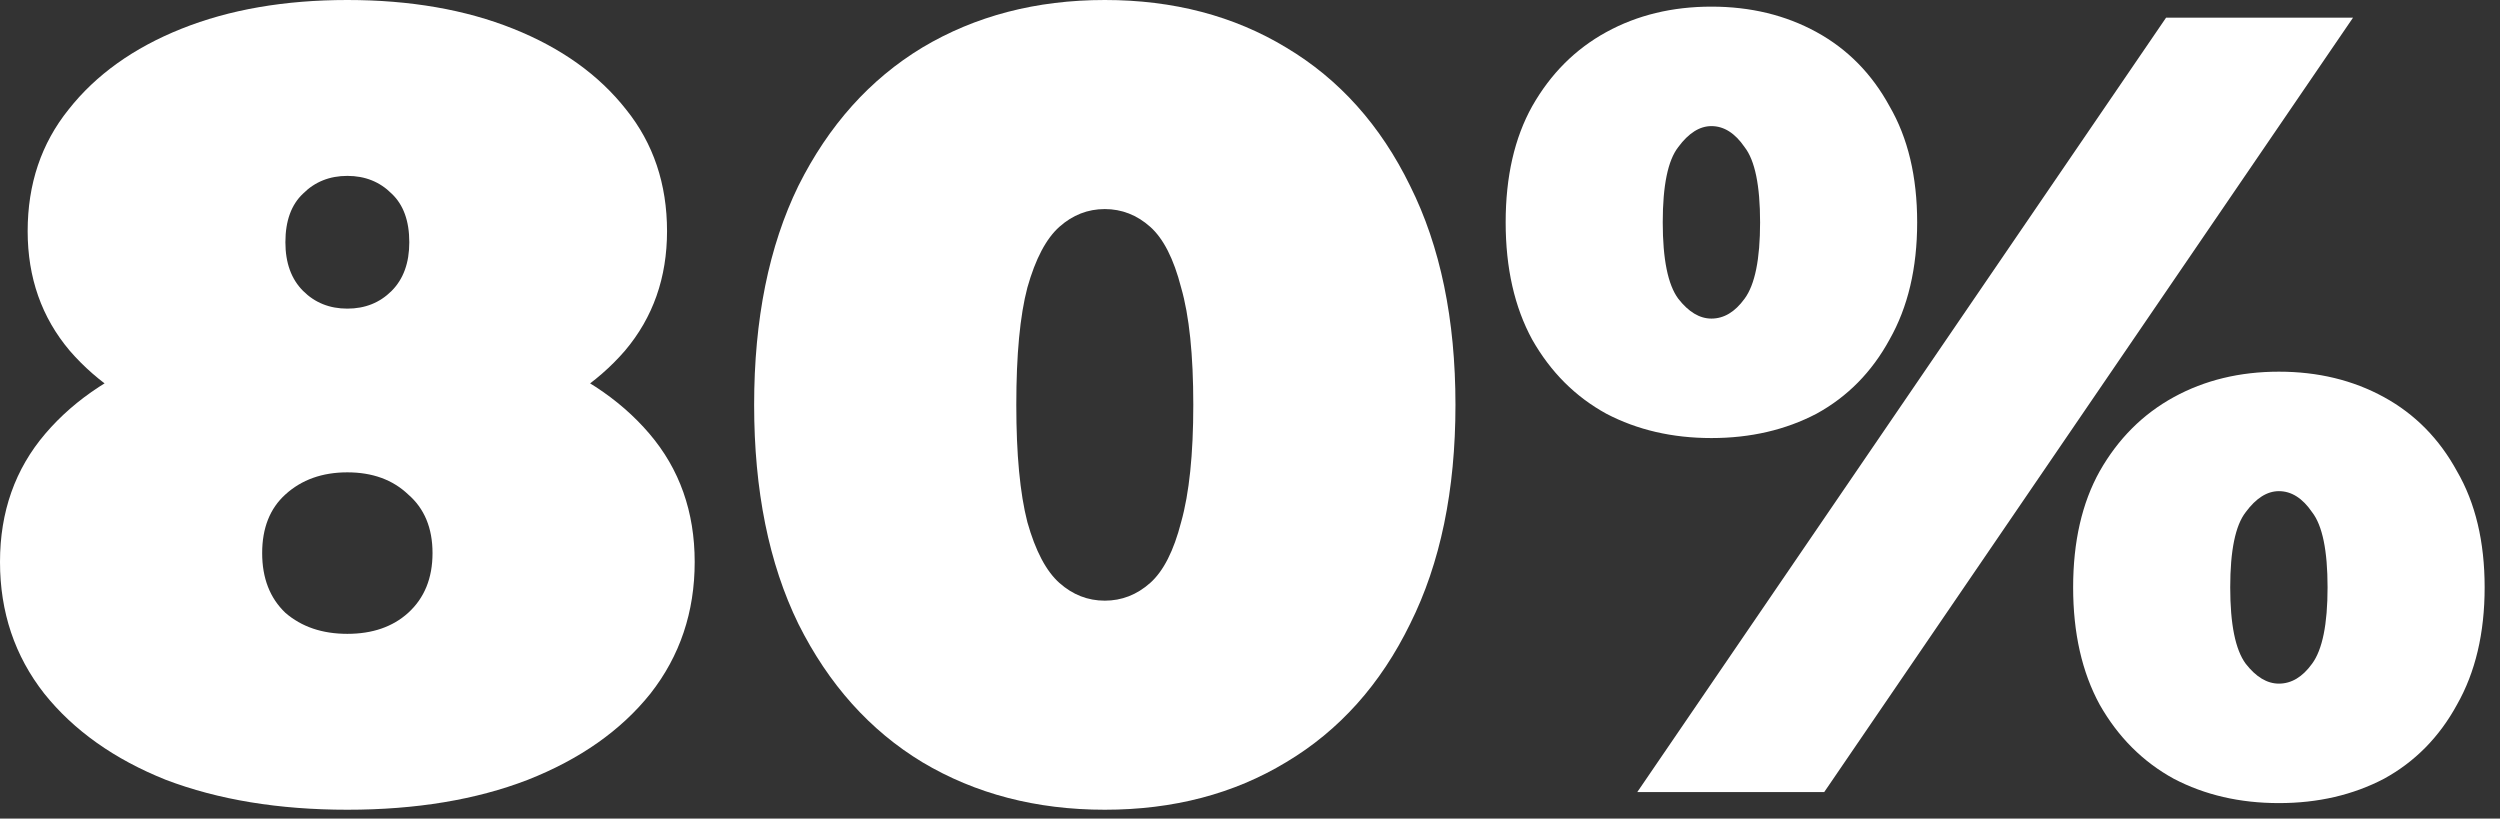 <?xml version="1.0" encoding="utf-8"?>
<svg xmlns="http://www.w3.org/2000/svg" fill="none" height="100%" overflow="visible" preserveAspectRatio="none" style="display: block;" viewBox="0 0 113 37" width="100%">
<rect x="0" y="0" width="113" height="37" fill="#333333" stroke="none"/>
<g id="80%">
<path d="M15.7 36.6C12.6 36.6 9.867 36.15 7.5 35.25C5.167 34.317 3.333 33.017 2 31.35C0.667 29.65 0 27.667 0 25.4C0 23.133 0.683 21.2 2.05 19.6C3.417 18 5.283 16.783 7.65 15.95C10.017 15.117 12.7 14.7 15.7 14.7C18.7 14.7 21.383 15.117 23.75 15.95C26.117 16.783 27.983 18 29.35 19.6C30.717 21.2 31.4 23.133 31.4 25.4C31.4 27.667 30.733 29.65 29.4 31.35C28.067 33.017 26.217 34.317 23.85 35.25C21.517 36.15 18.8 36.6 15.7 36.6ZM15.7 28.65C16.833 28.65 17.75 28.333 18.45 27.7C19.183 27.033 19.55 26.133 19.55 25C19.55 23.867 19.183 22.983 18.45 22.35C17.75 21.683 16.833 21.35 15.7 21.35C14.567 21.35 13.633 21.683 12.9 22.35C12.2 22.983 11.85 23.867 11.85 25C11.85 26.133 12.2 27.033 12.9 27.7C13.633 28.333 14.567 28.65 15.7 28.65ZM15.7 20.4C12.967 20.4 10.5 20.017 8.3 19.25C6.133 18.45 4.417 17.317 3.15 15.85C1.883 14.35 1.25 12.55 1.25 10.45C1.25 8.317 1.867 6.483 3.1 4.95C4.333 3.383 6.033 2.167 8.2 1.3C10.367 0.433 12.867 0 15.7 0C18.533 0 21.033 0.433 23.2 1.3C25.367 2.167 27.067 3.383 28.3 4.95C29.533 6.483 30.15 8.317 30.15 10.45C30.15 12.55 29.517 14.35 28.25 15.85C26.983 17.317 25.267 18.45 23.1 19.25C20.933 20.017 18.467 20.4 15.7 20.4ZM15.7 13.95C16.5 13.95 17.167 13.683 17.7 13.15C18.233 12.617 18.5 11.883 18.5 10.95C18.5 9.983 18.233 9.25 17.7 8.75C17.167 8.217 16.5 7.95 15.7 7.95C14.9 7.95 14.233 8.217 13.7 8.75C13.167 9.25 12.9 9.983 12.9 10.95C12.9 11.883 13.167 12.617 13.7 13.15C14.233 13.683 14.9 13.95 15.7 13.95Z" fill="white"/>
<path d="M49.937 36.6C46.837 36.6 44.087 35.883 41.687 34.45C39.32 33.017 37.453 30.933 36.087 28.2C34.753 25.467 34.087 22.167 34.087 18.3C34.087 14.433 34.753 11.133 36.087 8.4C37.453 5.667 39.32 3.583 41.687 2.15C44.087 0.717 46.837 0 49.937 0C53.037 0 55.77 0.717 58.137 2.15C60.537 3.583 62.403 5.667 63.737 8.4C65.103 11.133 65.787 14.433 65.787 18.3C65.787 22.167 65.103 25.467 63.737 28.2C62.403 30.933 60.537 33.017 58.137 34.45C55.77 35.883 53.037 36.6 49.937 36.6ZM49.937 27.15C50.703 27.15 51.387 26.883 51.987 26.35C52.587 25.817 53.053 24.9 53.387 23.6C53.753 22.3 53.937 20.533 53.937 18.3C53.937 16.033 53.753 14.267 53.387 13C53.053 11.7 52.587 10.783 51.987 10.25C51.387 9.717 50.703 9.45 49.937 9.45C49.17 9.45 48.487 9.717 47.887 10.25C47.287 10.783 46.803 11.7 46.437 13C46.103 14.267 45.937 16.033 45.937 18.3C45.937 20.533 46.103 22.3 46.437 23.6C46.803 24.9 47.287 25.817 47.887 26.35C48.487 26.883 49.17 27.15 49.937 27.15Z" fill="white"/>
<path d="M74.006 35.8L97.906 0.8H106.356L82.456 35.8H74.006ZM77.356 19.8C75.589 19.8 74.006 19.433 72.606 18.7C71.206 17.933 70.089 16.817 69.256 15.35C68.456 13.883 68.056 12.117 68.056 10.05C68.056 7.983 68.456 6.233 69.256 4.8C70.089 3.333 71.206 2.217 72.606 1.45C74.006 0.683 75.589 0.3 77.356 0.3C79.123 0.3 80.706 0.683 82.106 1.45C83.506 2.217 84.606 3.333 85.406 4.8C86.239 6.233 86.656 7.983 86.656 10.05C86.656 12.117 86.239 13.883 85.406 15.35C84.606 16.817 83.506 17.933 82.106 18.7C80.706 19.433 79.123 19.8 77.356 19.8ZM77.356 14.4C77.922 14.4 78.422 14.1 78.856 13.5C79.323 12.867 79.556 11.717 79.556 10.05C79.556 8.383 79.323 7.25 78.856 6.65C78.422 6.017 77.922 5.7 77.356 5.7C76.823 5.7 76.323 6.017 75.856 6.65C75.389 7.25 75.156 8.383 75.156 10.05C75.156 11.717 75.389 12.867 75.856 13.5C76.323 14.1 76.823 14.4 77.356 14.4ZM103.006 36.3C101.239 36.3 99.656 35.933 98.256 35.2C96.856 34.433 95.739 33.317 94.906 31.85C94.106 30.383 93.706 28.617 93.706 26.55C93.706 24.483 94.106 22.733 94.906 21.3C95.739 19.833 96.856 18.717 98.256 17.95C99.656 17.183 101.239 16.8 103.006 16.8C104.773 16.8 106.356 17.183 107.756 17.95C109.156 18.717 110.256 19.833 111.056 21.3C111.889 22.733 112.306 24.483 112.306 26.55C112.306 28.617 111.889 30.383 111.056 31.85C110.256 33.317 109.156 34.433 107.756 35.2C106.356 35.933 104.773 36.3 103.006 36.3ZM103.006 30.9C103.573 30.9 104.073 30.6 104.506 30C104.973 29.367 105.206 28.217 105.206 26.55C105.206 24.883 104.973 23.75 104.506 23.15C104.073 22.517 103.573 22.2 103.006 22.2C102.473 22.2 101.973 22.517 101.506 23.15C101.039 23.75 100.806 24.883 100.806 26.55C100.806 28.217 101.039 29.367 101.506 30C101.973 30.6 102.473 30.9 103.006 30.9Z" fill="white"/>
</g>
</svg>